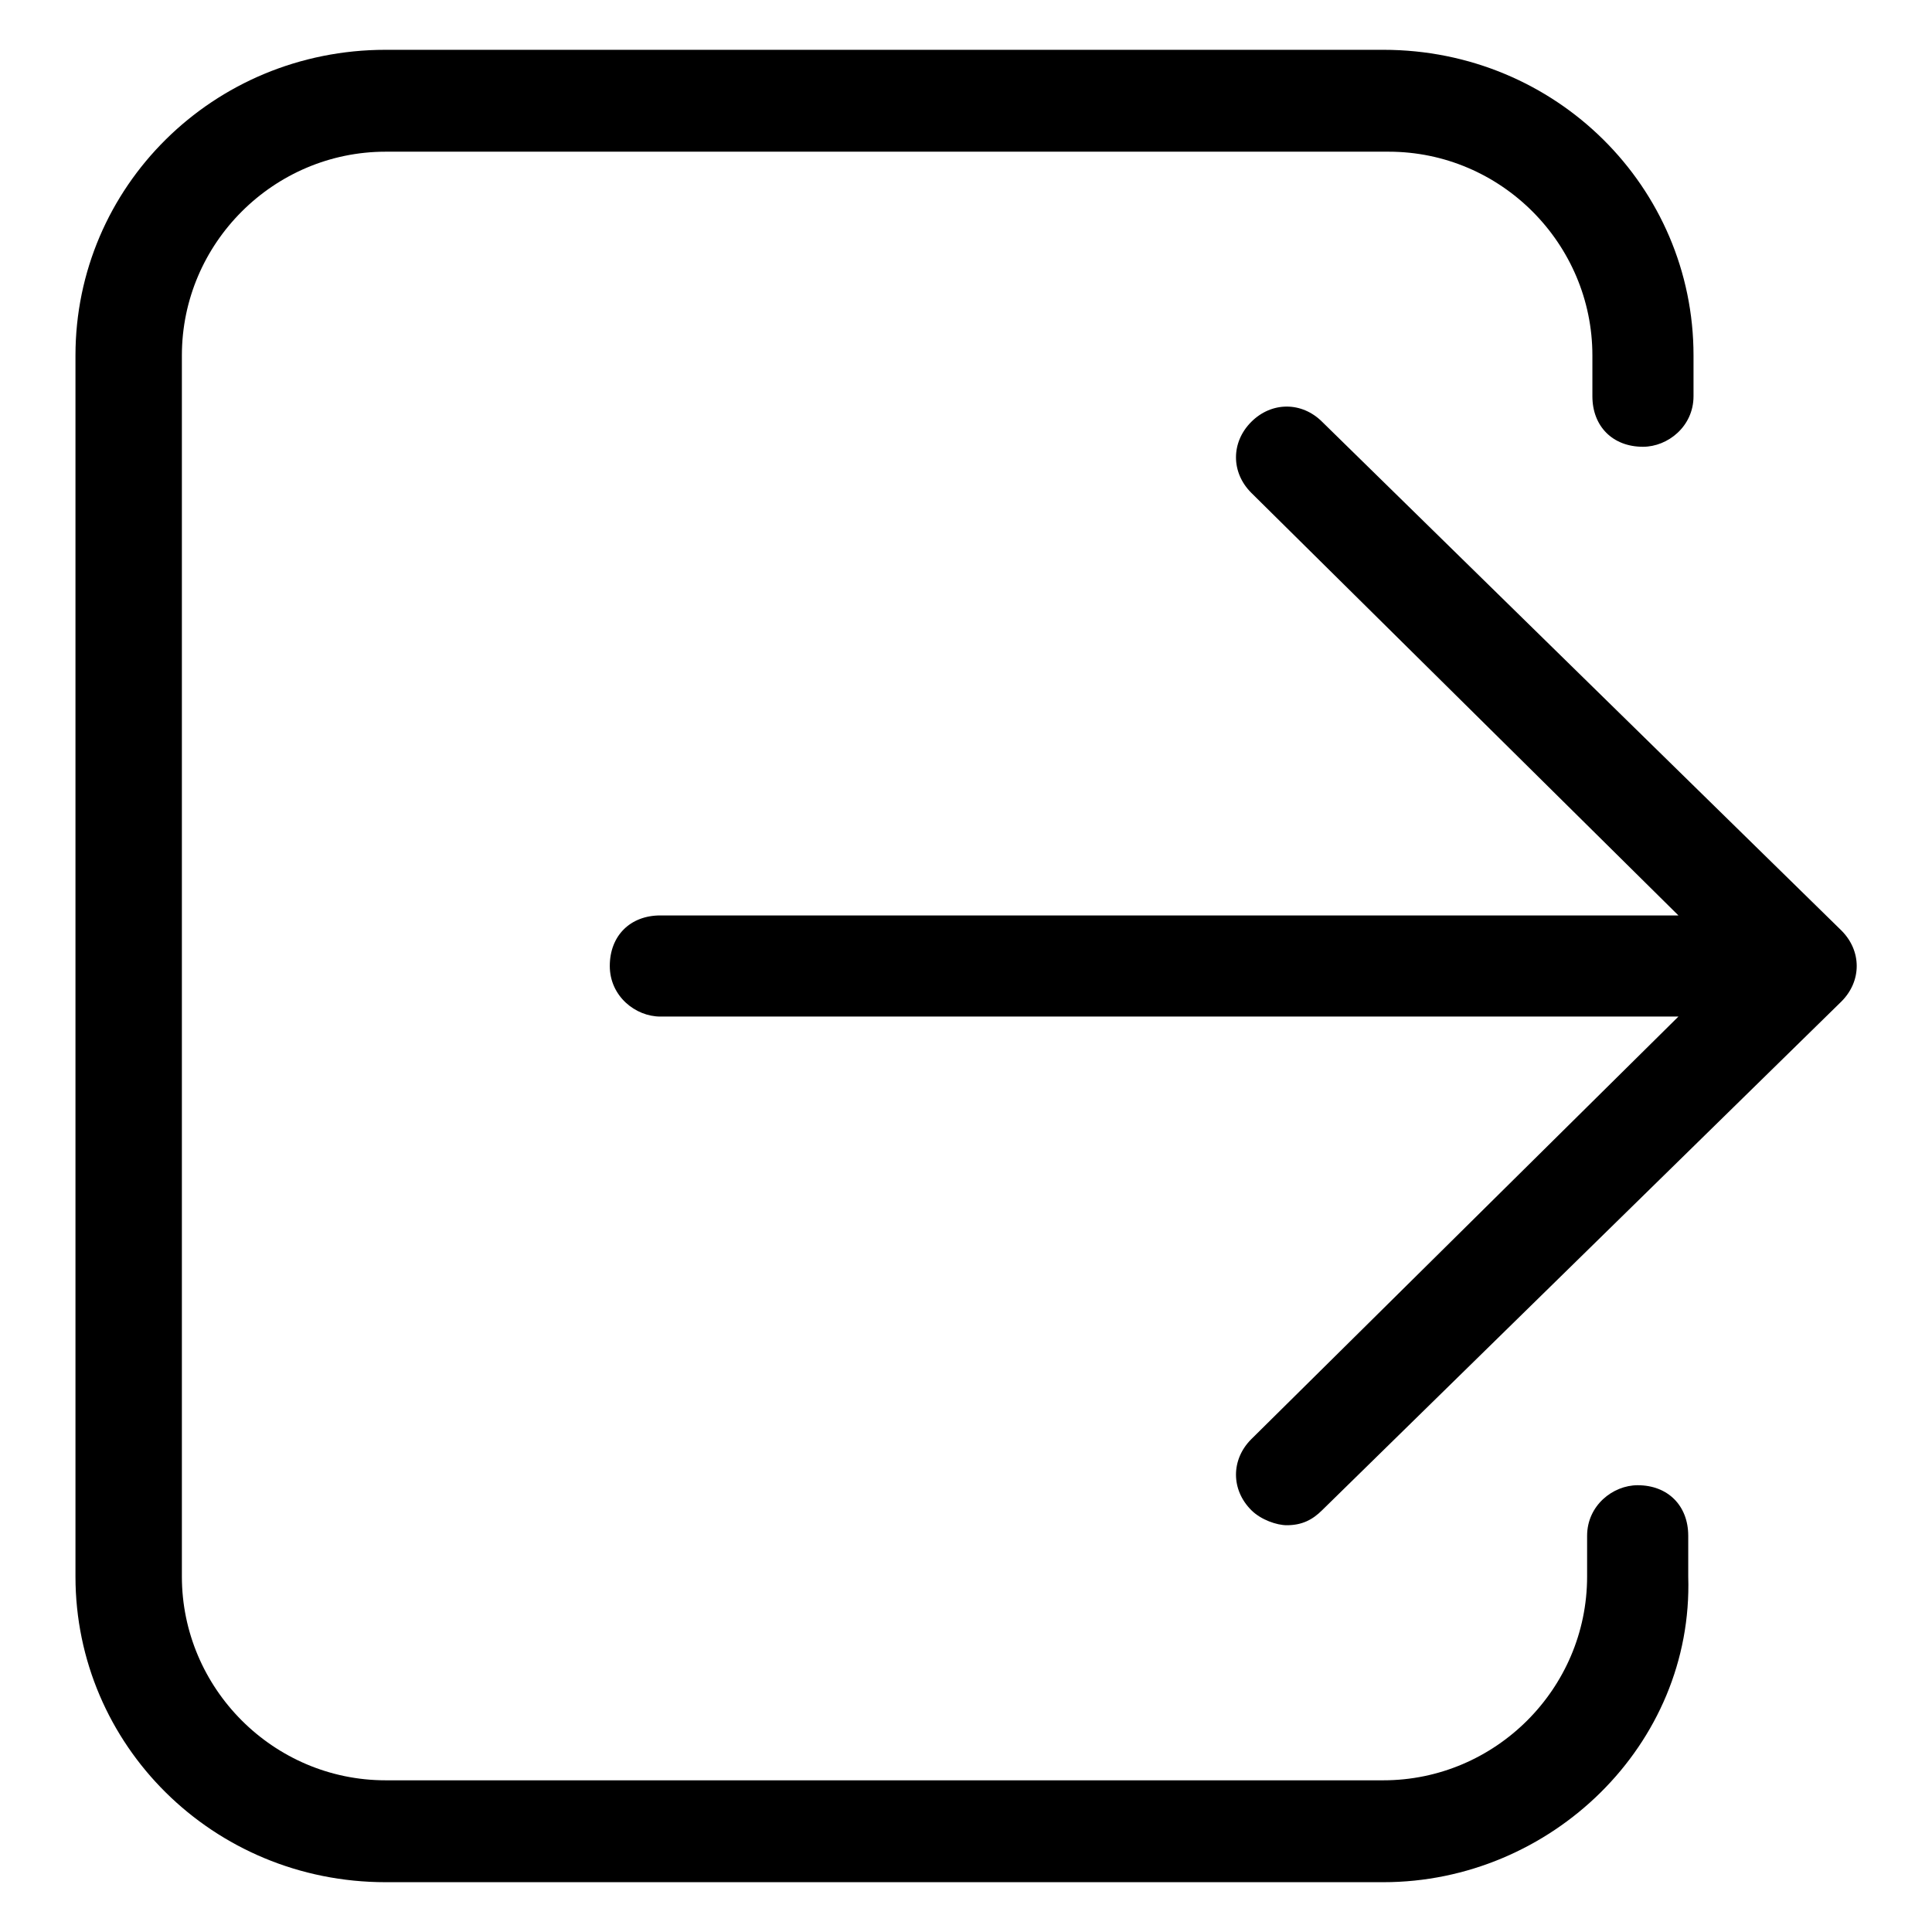 <?xml version="1.0" encoding="utf-8"?>
<!-- Svg Vector Icons : http://www.onlinewebfonts.com/icon -->
<!DOCTYPE svg PUBLIC "-//W3C//DTD SVG 1.1//EN" "http://www.w3.org/Graphics/SVG/1.1/DTD/svg11.dtd">
<svg version="1.1" xmlns="http://www.w3.org/2000/svg" xmlns:xlink="http://www.w3.org/1999/xlink" x="0px" y="0px" viewBox="0 0 256 256" enable-background="new 0 0 256 256" xml:space="preserve">
<g> <path fill="#000000" d="M222.4,134.7l-56.6,56c-2.7,2.7-2.7,6.7,0,9.4c1.3,1.3,3.4,2,4.7,2c2,0,3.4-0.7,4.7-2l68.8-67.4 c2.7-2.7,2.7-6.7,0-9.4l-68.8-67.4c-2.7-2.7-6.7-2.7-9.4,0c-2.7,2.7-2.7,6.7,0,9.4l56.6,56H87.5c-4,0-6.7,2.7-6.7,6.7 c0,4,3.4,6.7,6.7,6.7H222.4L222.4,134.7z M183.3,249.4H51.1c-22.9,0-41.1-18.2-41.1-40.5V47.1C10,24.8,28.2,6.6,51.1,6.6h132.2 c22.9,0,41.1,18.2,41.1,40.5v5.4c0,4-3.4,6.7-6.7,6.7c-4,0-6.7-2.7-6.7-6.7v-5.4c0-14.8-12.1-27-27-27H51.1c-14.8,0-27,12.1-27,27 v161.8c0,14.8,12.1,27,27,27h132.2c14.8,0,27-12.1,27-27v-5.4c0-4,3.4-6.7,6.7-6.7c4,0,6.7,2.7,6.7,6.7v5.4 C224.4,231.2,205.5,249.4,183.3,249.4z"/></g>
</svg>